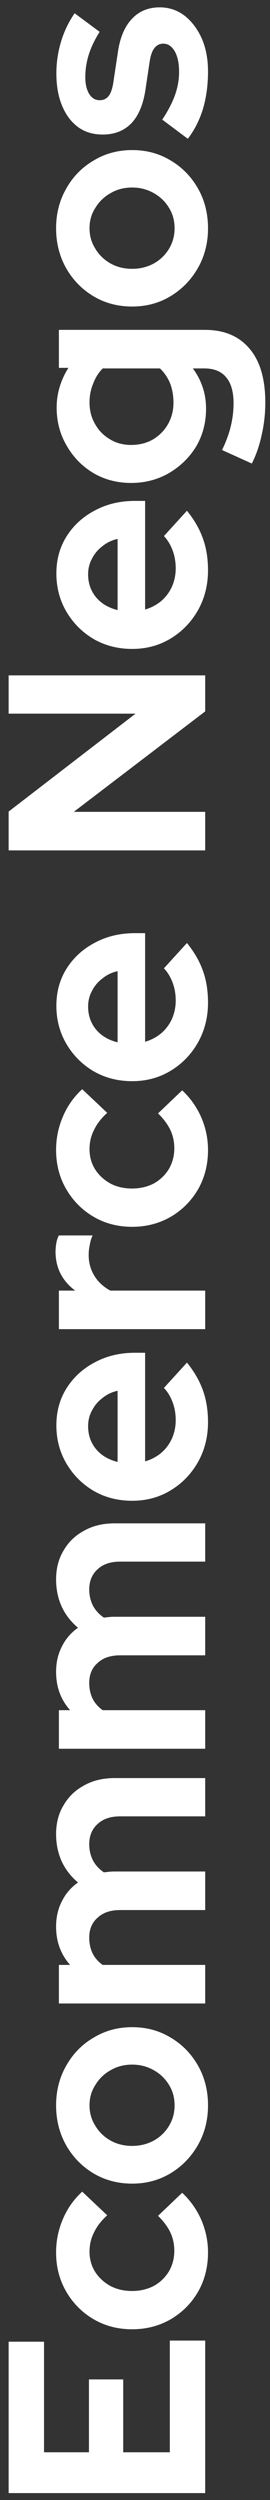 <svg xmlns="http://www.w3.org/2000/svg" width="25" height="231" viewBox="0 0 25 231" fill="none"><rect x="0" y="0" width="25" height="231" fill="#333333" stroke="none"/><path d="M19 230.362H0.8L0.8 216.374H4.076L4.076 226.592H8.236V219.858H11.408V226.592H15.724V216.27H19V230.362ZM19.26 208.126C19.26 209.461 18.957 210.665 18.35 211.74C17.726 212.815 16.885 213.664 15.828 214.288C14.753 214.912 13.557 215.224 12.24 215.224C10.905 215.224 9.709 214.912 8.652 214.288C7.595 213.664 6.754 212.815 6.13 211.74C5.506 210.665 5.194 209.461 5.194 208.126C5.194 207.051 5.402 206.029 5.818 205.058C6.234 204.07 6.832 203.221 7.612 202.51L9.926 204.694C9.371 205.197 8.964 205.725 8.704 206.28C8.427 206.817 8.288 207.407 8.288 208.048C8.288 208.741 8.461 209.365 8.808 209.92C9.155 210.457 9.623 210.891 10.212 211.22C10.801 211.532 11.477 211.688 12.24 211.688C12.968 211.688 13.635 211.532 14.242 211.22C14.831 210.891 15.299 210.44 15.646 209.868C15.975 209.296 16.14 208.663 16.14 207.97C16.14 207.363 16.019 206.8 15.776 206.28C15.516 205.743 15.135 205.231 14.632 204.746L16.868 202.614C17.613 203.307 18.203 204.139 18.636 205.11C19.052 206.081 19.26 207.086 19.26 208.126ZM19.26 194.539C19.26 195.891 18.948 197.113 18.324 198.205C17.7 199.297 16.859 200.164 15.802 200.805C14.745 201.446 13.557 201.767 12.24 201.767C10.923 201.767 9.735 201.455 8.678 200.831C7.603 200.19 6.754 199.323 6.13 198.231C5.506 197.122 5.194 195.891 5.194 194.539C5.194 193.187 5.506 191.965 6.13 190.873C6.754 189.764 7.603 188.897 8.678 188.273C9.735 187.632 10.923 187.311 12.24 187.311C13.557 187.311 14.745 187.632 15.802 188.273C16.859 188.897 17.7 189.755 18.324 190.847C18.948 191.939 19.26 193.17 19.26 194.539ZM16.166 194.539C16.166 193.828 15.993 193.196 15.646 192.641C15.299 192.069 14.831 191.618 14.242 191.289C13.635 190.942 12.968 190.769 12.24 190.769C11.495 190.769 10.827 190.942 10.238 191.289C9.649 191.618 9.181 192.069 8.834 192.641C8.47 193.196 8.288 193.828 8.288 194.539C8.288 195.232 8.47 195.865 8.834 196.437C9.181 197.009 9.649 197.46 10.238 197.789C10.827 198.118 11.495 198.283 12.24 198.283C12.968 198.283 13.635 198.118 14.242 197.789C14.831 197.46 15.299 197.009 15.646 196.437C15.993 195.865 16.166 195.232 16.166 194.539ZM19 185.121H5.454V181.559H6.494C5.627 180.589 5.194 179.41 5.194 178.023C5.194 177.139 5.376 176.351 5.74 175.657C6.087 174.964 6.581 174.392 7.222 173.941C6.563 173.387 6.061 172.737 5.714 171.991C5.367 171.229 5.194 170.388 5.194 169.469C5.194 168.447 5.428 167.554 5.896 166.791C6.347 166.011 6.979 165.405 7.794 164.971C8.591 164.521 9.527 164.295 10.602 164.295H19V167.831H11.122C10.238 167.831 9.545 168.065 9.042 168.533C8.522 169.001 8.262 169.625 8.262 170.405C8.262 170.943 8.375 171.437 8.6 171.887C8.825 172.321 9.163 172.693 9.614 173.005C9.77 172.988 9.926 172.971 10.082 172.953C10.238 172.936 10.411 172.927 10.602 172.927H19V176.489H11.122C10.238 176.489 9.545 176.723 9.042 177.191C8.522 177.642 8.262 178.257 8.262 179.037C8.262 179.575 8.366 180.06 8.574 180.493C8.782 180.909 9.094 181.265 9.51 181.559H19V185.121ZM19 161.584H5.454L5.454 158.022H6.494C5.627 157.052 5.194 155.873 5.194 154.486C5.194 153.602 5.376 152.814 5.74 152.12C6.087 151.427 6.581 150.855 7.222 150.404C6.563 149.85 6.061 149.2 5.714 148.454C5.367 147.692 5.194 146.851 5.194 145.932C5.194 144.91 5.428 144.017 5.896 143.254C6.347 142.474 6.979 141.868 7.794 141.434C8.591 140.984 9.527 140.758 10.602 140.758H19V144.294H11.122C10.238 144.294 9.545 144.528 9.042 144.996C8.522 145.464 8.262 146.088 8.262 146.868C8.262 147.406 8.375 147.9 8.6 148.35C8.825 148.784 9.163 149.156 9.614 149.468C9.77 149.451 9.926 149.434 10.082 149.416C10.238 149.399 10.411 149.39 10.602 149.39H19V152.952H11.122C10.238 152.952 9.545 153.186 9.042 153.654C8.522 154.105 8.262 154.72 8.262 155.5C8.262 156.038 8.366 156.523 8.574 156.956C8.782 157.372 9.094 157.728 9.51 158.022H19V161.584ZM19.26 131.417C19.26 132.769 18.948 134 18.324 135.109C17.7 136.201 16.859 137.068 15.802 137.709C14.745 138.351 13.557 138.671 12.24 138.671C10.923 138.671 9.735 138.368 8.678 137.761C7.621 137.137 6.78 136.297 6.156 135.239C5.532 134.182 5.22 133.003 5.22 131.703C5.22 130.403 5.541 129.251 6.182 128.245C6.823 127.24 7.69 126.451 8.782 125.879C9.874 125.29 11.113 124.995 12.5 124.995H13.436V135.031C13.973 134.875 14.459 134.624 14.892 134.277C15.325 133.913 15.663 133.471 15.906 132.951C16.149 132.414 16.27 131.842 16.27 131.235C16.27 130.629 16.175 130.074 15.984 129.571C15.793 129.051 15.525 128.609 15.178 128.245L17.31 125.905C17.986 126.737 18.48 127.595 18.792 128.479C19.104 129.346 19.26 130.325 19.26 131.417ZM10.888 135.083L10.888 128.505C10.351 128.627 9.883 128.852 9.484 129.181C9.068 129.493 8.747 129.875 8.522 130.325C8.279 130.759 8.158 131.244 8.158 131.781C8.158 132.336 8.271 132.839 8.496 133.289C8.721 133.74 9.042 134.121 9.458 134.433C9.857 134.728 10.333 134.945 10.888 135.083ZM19 122.813H5.454V119.251H6.962C6.373 118.817 5.922 118.297 5.61 117.691C5.298 117.084 5.142 116.399 5.142 115.637C5.159 114.978 5.263 114.484 5.454 114.155H8.574C8.453 114.415 8.366 114.701 8.314 115.013C8.245 115.325 8.21 115.645 8.21 115.975C8.21 116.668 8.383 117.301 8.73 117.873C9.077 118.445 9.571 118.904 10.212 119.251H19V122.813ZM19.26 106.259C19.26 107.593 18.957 108.798 18.35 109.873C17.726 110.947 16.885 111.797 15.828 112.421C14.753 113.045 13.557 113.357 12.24 113.357C10.905 113.357 9.709 113.045 8.652 112.421C7.595 111.797 6.754 110.947 6.13 109.873C5.506 108.798 5.194 107.593 5.194 106.259C5.194 105.184 5.402 104.161 5.818 103.191C6.234 102.203 6.832 101.353 7.612 100.643L9.926 102.827C9.371 103.329 8.964 103.858 8.704 104.413C8.427 104.95 8.288 105.539 8.288 106.181C8.288 106.874 8.461 107.498 8.808 108.053C9.155 108.59 9.623 109.023 10.212 109.353C10.801 109.665 11.477 109.821 12.24 109.821C12.968 109.821 13.635 109.665 14.242 109.353C14.831 109.023 15.299 108.573 15.646 108.001C15.975 107.429 16.14 106.796 16.14 106.103C16.14 105.496 16.019 104.933 15.776 104.413C15.516 103.875 15.135 103.364 14.632 102.879L16.868 100.747C17.613 101.44 18.203 102.272 18.636 103.243C19.052 104.213 19.26 105.219 19.26 106.259ZM19.26 92.646C19.26 93.998 18.948 95.228 18.324 96.338C17.7 97.43 16.859 98.296 15.802 98.938C14.745 99.579 13.557 99.9 12.24 99.9C10.923 99.9 9.735 99.596 8.678 98.99C7.621 98.366 6.78 97.525 6.156 96.468C5.532 95.41 5.22 94.232 5.22 92.932C5.22 91.632 5.541 90.479 6.182 89.474C6.823 88.468 7.69 87.68 8.782 87.108C9.874 86.518 11.113 86.224 12.5 86.224H13.436L13.436 96.26C13.973 96.104 14.459 95.852 14.892 95.506C15.325 95.142 15.663 94.7 15.906 94.18C16.149 93.642 16.27 93.07 16.27 92.464C16.27 91.857 16.175 91.302 15.984 90.8C15.793 90.28 15.525 89.838 15.178 89.474L17.31 87.134C17.986 87.966 18.48 88.824 18.792 89.708C19.104 90.574 19.26 91.554 19.26 92.646ZM10.888 96.312V89.734C10.351 89.855 9.883 90.08 9.484 90.41C9.068 90.722 8.747 91.103 8.522 91.554C8.279 91.987 8.158 92.472 8.158 93.01C8.158 93.564 8.271 94.067 8.496 94.518C8.721 94.968 9.042 95.35 9.458 95.662C9.857 95.956 10.333 96.173 10.888 96.312ZM19 78.577H0.8V74.989L12.552 65.941H0.8L0.8 62.405H19V65.733L6.832 75.015H19V78.577ZM19.26 52.706C19.26 54.058 18.948 55.289 18.324 56.398C17.7 57.49 16.859 58.357 15.802 58.998C14.745 59.64 13.557 59.96 12.24 59.96C10.923 59.96 9.735 59.657 8.678 59.05C7.621 58.426 6.78 57.586 6.156 56.528C5.532 55.471 5.22 54.292 5.22 52.992C5.22 51.692 5.541 50.54 6.182 49.534C6.823 48.529 7.69 47.74 8.782 47.168C9.874 46.579 11.113 46.284 12.5 46.284H13.436V56.32C13.973 56.164 14.459 55.913 14.892 55.566C15.325 55.202 15.663 54.76 15.906 54.24C16.149 53.703 16.27 53.131 16.27 52.524C16.27 51.918 16.175 51.363 15.984 50.86C15.793 50.34 15.525 49.898 15.178 49.534L17.31 47.194C17.986 48.026 18.48 48.884 18.792 49.768C19.104 50.635 19.26 51.614 19.26 52.706ZM10.888 56.372V49.794C10.351 49.916 9.883 50.141 9.484 50.47C9.068 50.782 8.747 51.164 8.522 51.614C8.279 52.048 8.158 52.533 8.158 53.07C8.158 53.625 8.271 54.128 8.496 54.578C8.721 55.029 9.042 55.41 9.458 55.722C9.857 56.017 10.333 56.234 10.888 56.372ZM24.564 37.188C24.564 38.228 24.451 39.234 24.226 40.204C24.018 41.175 23.715 42.05 23.316 42.83L20.56 41.582C20.924 40.837 21.193 40.109 21.366 39.398C21.539 38.688 21.626 37.977 21.626 37.266C21.626 36.209 21.401 35.412 20.95 34.874C20.499 34.32 19.823 34.042 18.922 34.042H17.856C18.671 35.152 19.078 36.391 19.078 37.76C19.078 39.043 18.775 40.204 18.168 41.244C17.544 42.267 16.703 43.09 15.646 43.714C14.589 44.321 13.419 44.624 12.136 44.624C10.853 44.624 9.692 44.321 8.652 43.714C7.612 43.09 6.789 42.25 6.182 41.192C5.558 40.135 5.246 38.956 5.246 37.656C5.246 36.998 5.341 36.356 5.532 35.732C5.723 35.108 5.991 34.528 6.338 33.99H5.454V30.48H18.974C20.759 30.48 22.137 31.061 23.108 32.222C24.079 33.366 24.564 35.022 24.564 37.188ZM16.062 37.214C16.062 36.556 15.958 35.958 15.75 35.42C15.525 34.883 15.213 34.424 14.814 34.042H9.51C9.129 34.424 8.834 34.892 8.626 35.446C8.401 35.984 8.288 36.564 8.288 37.188C8.288 37.934 8.461 38.601 8.808 39.19C9.137 39.78 9.597 40.248 10.186 40.594C10.758 40.941 11.408 41.114 12.136 41.114C12.881 41.114 13.549 40.95 14.138 40.62C14.727 40.274 15.195 39.806 15.542 39.216C15.889 38.61 16.062 37.942 16.062 37.214ZM19.26 21.096C19.26 22.448 18.948 23.669 18.324 24.762C17.7 25.854 16.859 26.72 15.802 27.361C14.745 28.003 13.557 28.323 12.24 28.323C10.923 28.323 9.735 28.012 8.678 27.387C7.603 26.746 6.754 25.88 6.13 24.788C5.506 23.678 5.194 22.448 5.194 21.096C5.194 19.744 5.506 18.521 6.13 17.43C6.754 16.32 7.603 15.454 8.678 14.829C9.735 14.188 10.923 13.867 12.24 13.867C13.557 13.867 14.745 14.188 15.802 14.829C16.859 15.454 17.7 16.311 18.324 17.404C18.948 18.495 19.26 19.726 19.26 21.096ZM16.166 21.096C16.166 20.385 15.993 19.752 15.646 19.198C15.299 18.625 14.831 18.175 14.242 17.846C13.635 17.499 12.968 17.326 12.24 17.326C11.495 17.326 10.827 17.499 10.238 17.846C9.649 18.175 9.181 18.625 8.834 19.198C8.47 19.752 8.288 20.385 8.288 21.096C8.288 21.789 8.47 22.422 8.834 22.994C9.181 23.566 9.649 24.016 10.238 24.346C10.827 24.675 11.495 24.84 12.24 24.84C12.968 24.84 13.635 24.675 14.242 24.346C14.831 24.016 15.299 23.566 15.646 22.994C15.993 22.422 16.166 21.789 16.166 21.096ZM19.26 6.608C19.26 7.856 19.104 9.009 18.792 10.066C18.463 11.123 17.995 12.042 17.388 12.822L15.022 11.054C15.542 10.274 15.932 9.529 16.192 8.818C16.452 8.09 16.582 7.371 16.582 6.66C16.582 5.863 16.452 5.23 16.192 4.762C15.915 4.277 15.559 4.034 15.126 4.034C14.779 4.034 14.502 4.173 14.294 4.45C14.086 4.71 13.939 5.135 13.852 5.724L13.462 8.324C13.254 9.676 12.821 10.699 12.162 11.392C11.486 12.085 10.602 12.432 9.51 12.432C8.626 12.432 7.872 12.207 7.248 11.756C6.607 11.288 6.113 10.638 5.766 9.806C5.402 8.957 5.22 7.951 5.22 6.79C5.22 5.802 5.359 4.84 5.636 3.904C5.913 2.951 6.338 2.058 6.91 1.226L9.224 2.942C8.756 3.687 8.418 4.398 8.21 5.074C8.002 5.75 7.898 6.435 7.898 7.128C7.898 7.769 8.019 8.289 8.262 8.688C8.505 9.069 8.825 9.26 9.224 9.26C9.588 9.26 9.874 9.121 10.082 8.844C10.29 8.567 10.437 8.09 10.524 7.414L10.914 4.84C11.105 3.488 11.538 2.457 12.214 1.746C12.873 1.035 13.731 0.68 14.788 0.68C15.655 0.68 16.426 0.94 17.102 1.46C17.761 1.98 18.289 2.682 18.688 3.566C19.069 4.45 19.26 5.464 19.26 6.608Z" fill="white"></path></svg>